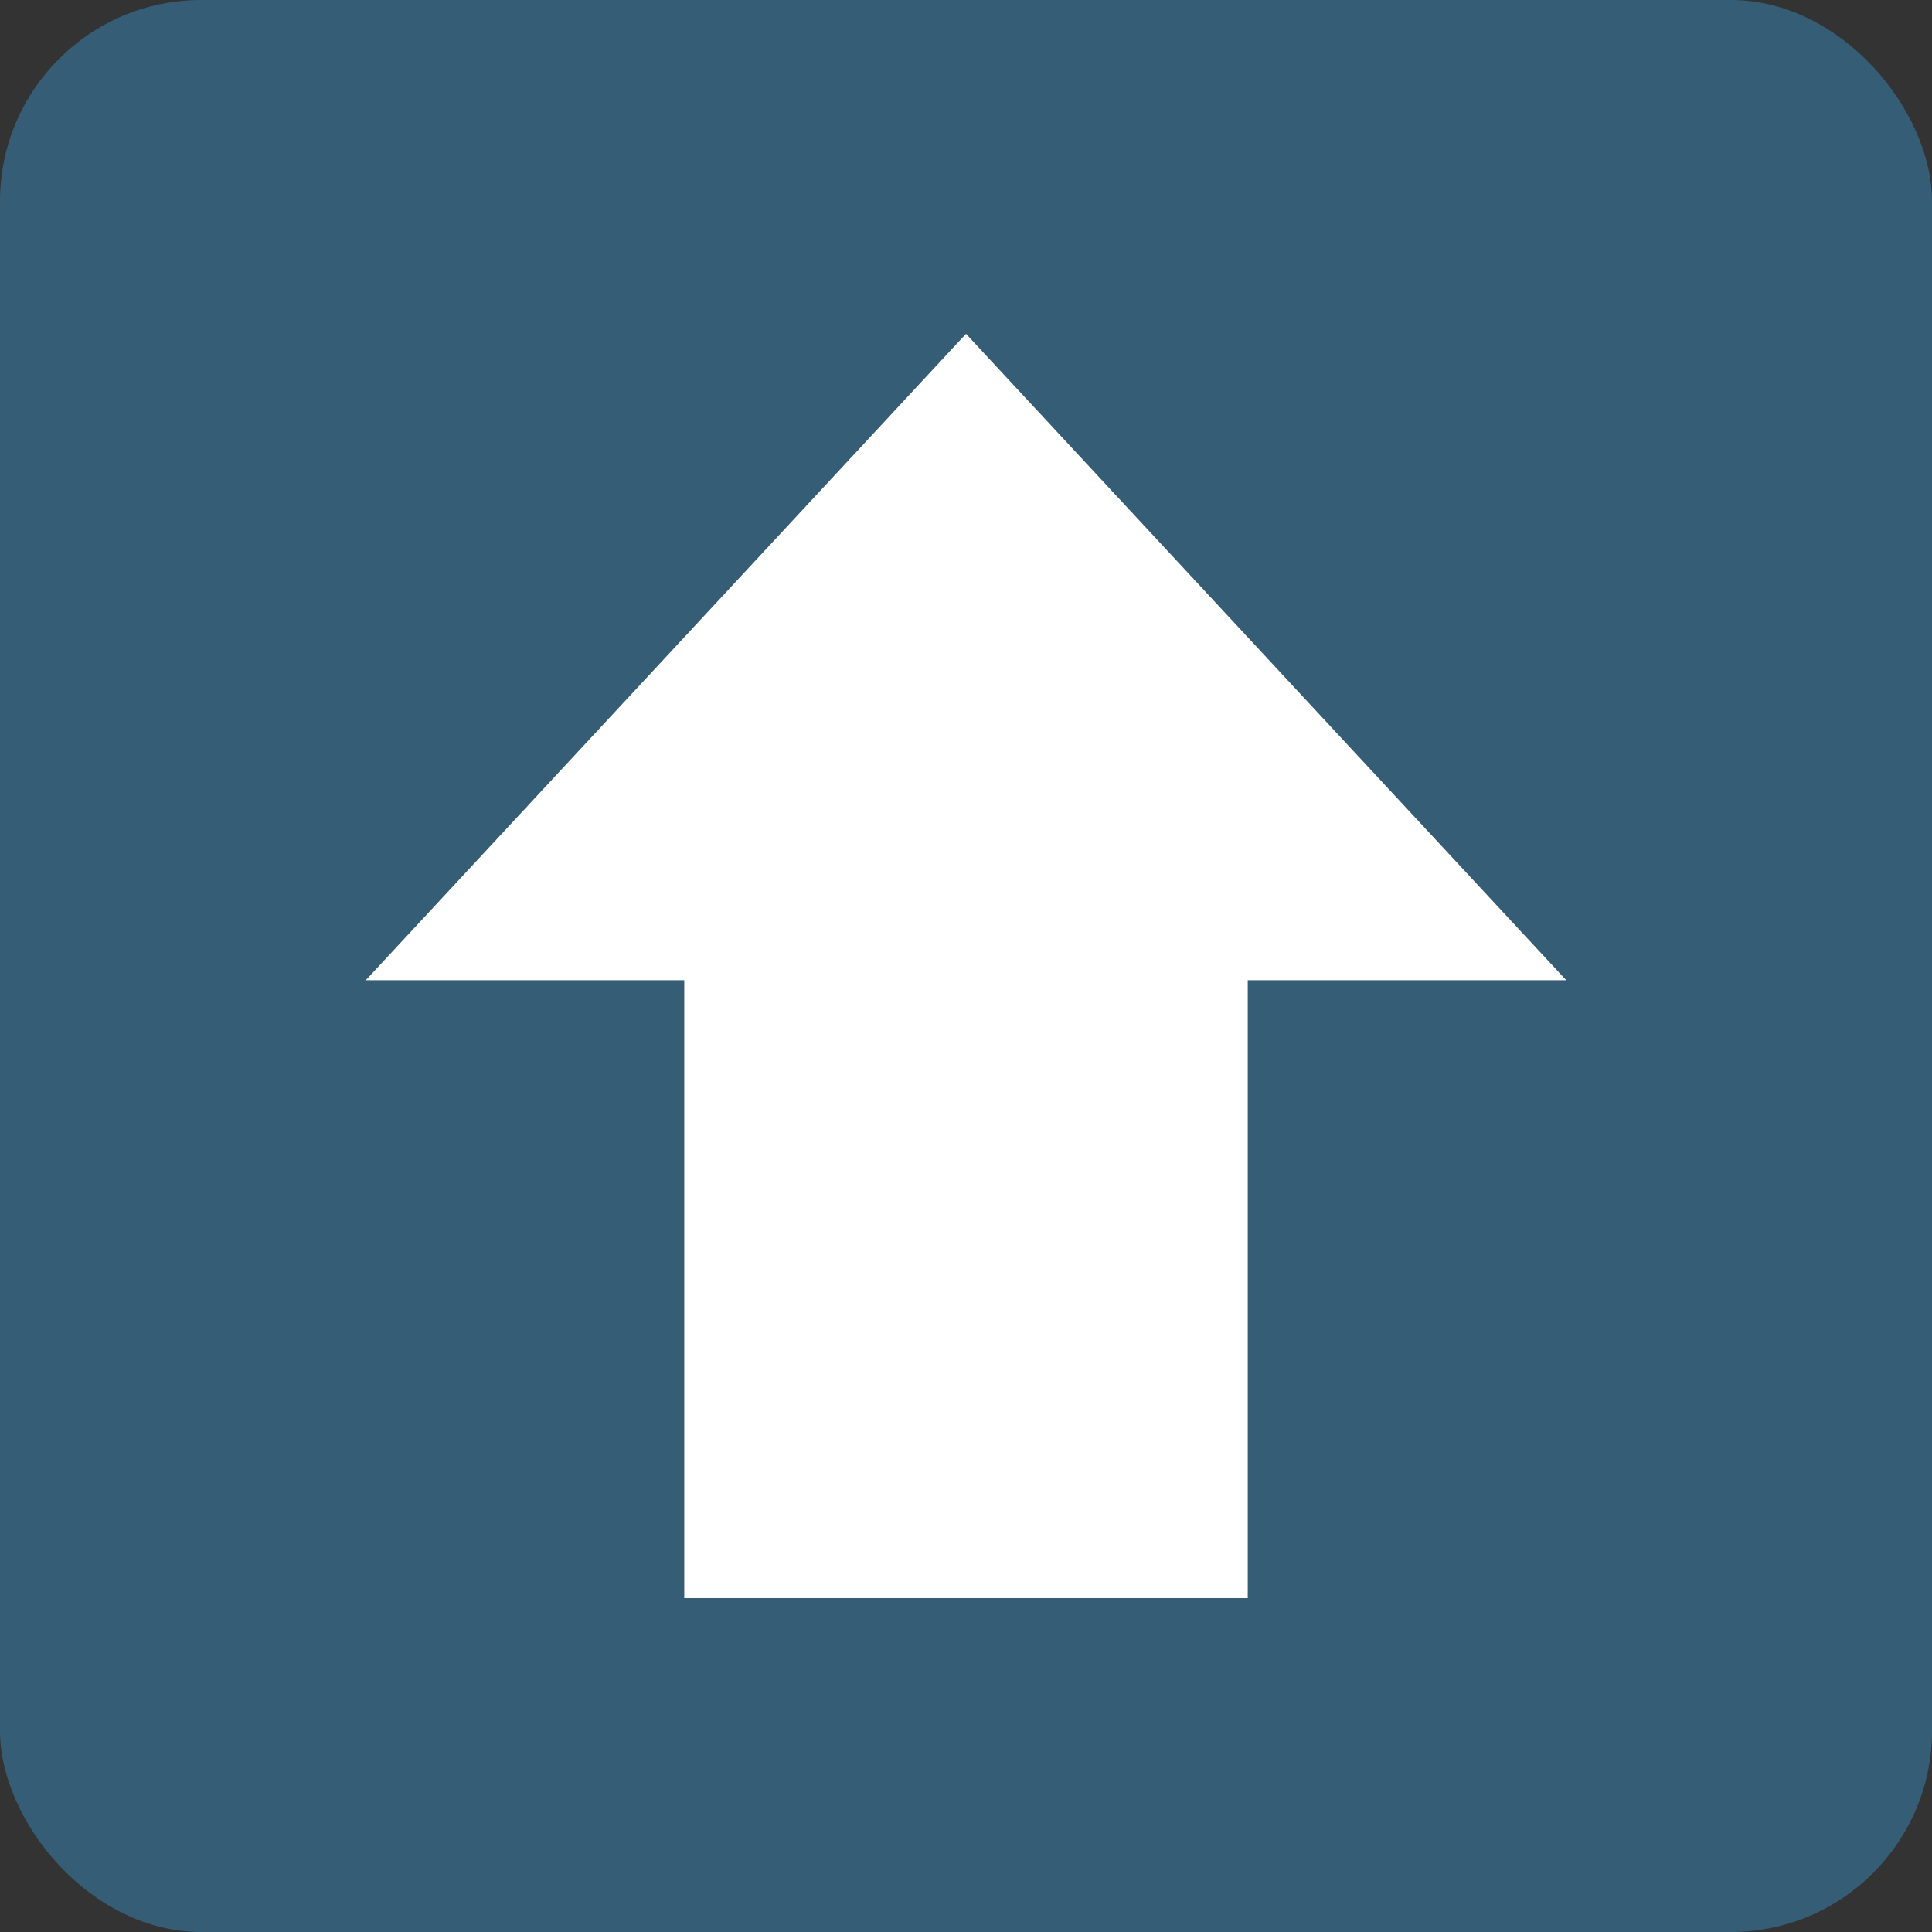 <svg xmlns="http://www.w3.org/2000/svg" viewBox="0 0 48 48"><rect x="0" y="0" width="48" height="48" fill="#333333" stroke="none"/><defs><style>.cls-1{fill:#355E76;}.cls-2{fill:#FFF;}</style></defs><g id="レイヤー_2" data-name="レイヤー 2"><g id="レイヤー_1-2" data-name="レイヤー 1"><rect class="cls-1" width="48" height="48" rx="5"/><polygon class="cls-2" points="38.912 24.353 24 8.294 9.088 24.353 17 24.353 17 39.706 31 39.706 31 24.353 38.912 24.353"/></g></g></svg>